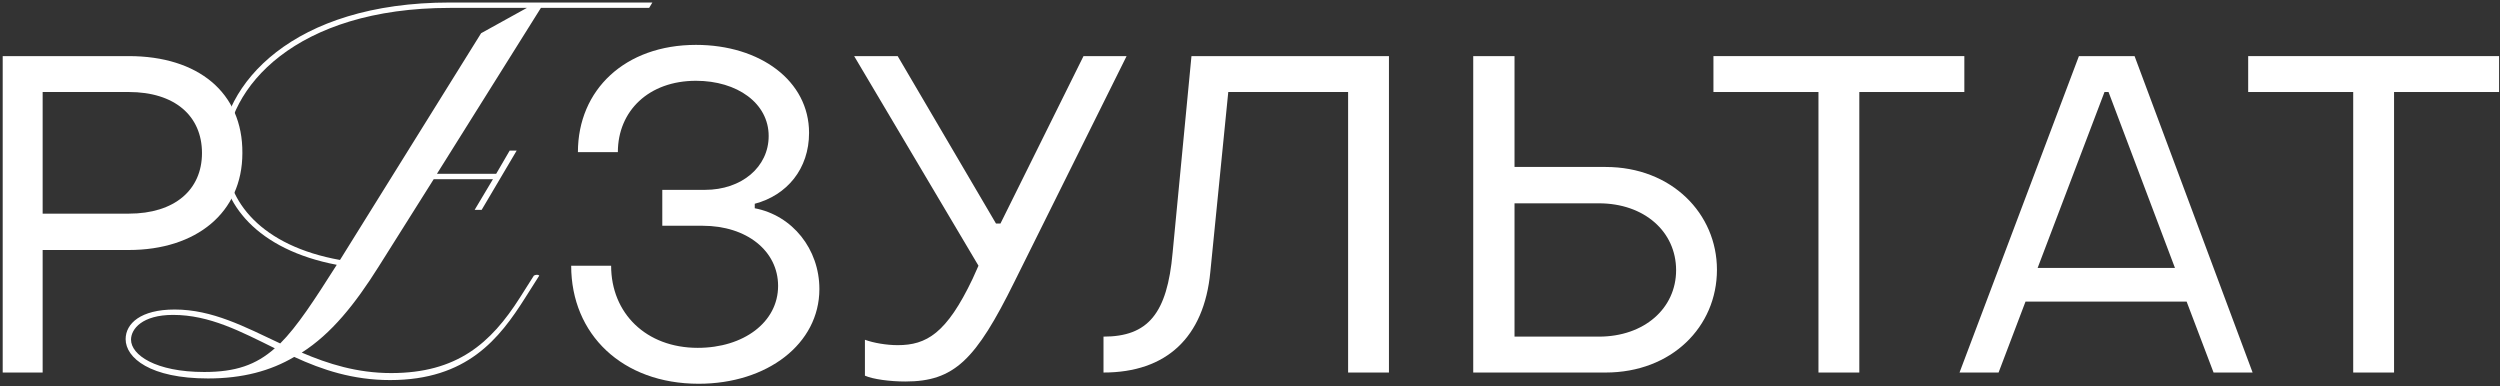 <svg width="557" height="86" viewBox="0 0 557 86" fill="none" xmlns="http://www.w3.org/2000/svg">
<rect x="0" y="0" width="557" height="86" fill="#333333" stroke="none"/>
<path d="M533.395 83H524.295V20.5H500.895V12.5H556.795V20.5H533.395V83Z" fill="white"/>
<path d="M445.282 83H436.582L463.182 12.5H475.582L501.882 83H493.182L487.182 67.2H451.282L445.282 83ZM468.882 20.5L453.982 59.7H484.582L469.782 20.5H468.882Z" fill="white"/>
<path d="M414.255 83H405.155V20.5H381.755V12.5H437.655V20.5H414.255V83Z" fill="white"/>
<path d="M357.736 83H328.236V12.5H337.436V37.2H357.736C372.436 37.2 382.536 47.6 382.536 60.1C382.536 72.8 372.436 83 357.736 83ZM337.436 45.3V75H356.236C366.336 75 373.436 68.7 373.436 60.2C373.436 51.6 366.336 45.3 356.236 45.3H337.436Z" fill="white"/>
<path d="M245.859 83V75C255.759 75 260.059 69.9 261.259 56.3L265.459 12.5H309.459V83H300.359V20.5H273.659L269.659 60.6C268.259 75.2 259.859 83 245.859 83Z" fill="white"/>
<path d="M201.705 85C198.305 85 194.505 84.5 192.705 83.7V75.7C194.605 76.4 197.505 76.9 200.005 76.9C206.405 76.9 210.905 74.3 216.705 62.1L218.005 59.2L190.305 12.5H200.005L221.905 49.8H222.905L241.405 12.5H251.005L226.005 62.8C217.405 80.2 212.605 85 201.705 85Z" fill="white"/>
<path d="M155.659 85.5C138.659 85.5 127.259 74.5 127.259 59.2H136.159C136.159 69.8 143.959 77.5 155.459 77.5C165.659 77.5 173.359 71.8 173.359 63.7C173.359 55.9 166.359 50.3 156.559 50.3H147.559V42.3H157.059C165.259 42.3 171.259 37.2 171.259 30.3C171.259 23 164.259 18 155.059 18C144.559 18 137.659 24.7 137.659 33.9H128.759C128.759 20 139.259 10 155.059 10C169.359 10 180.259 18 180.259 29.6C180.259 37.6 175.359 43.5 168.159 45.4V46.4C176.559 48 182.559 55.5 182.559 64.4C182.559 76.6 170.959 85.5 155.659 85.5Z" fill="white"/>
<path d="M9.502 83H0.602V12.5H28.702C44.102 12.5 54.102 20.6 54.002 34.1C54.002 47.4 43.702 55.7 28.702 55.7H9.502V83ZM9.502 20.5V47.6H28.702C38.902 47.6 45.002 42.3 45.002 34.1C45.002 25.8 38.902 20.5 28.702 20.5H9.502Z" fill="white"/>
<path d="M86.912 84.68C78.632 84.68 71.791 82.4 65.552 79.52C60.272 82.64 54.032 84.32 46.352 84.32C33.511 84.32 27.991 79.76 27.991 75.56C27.991 72.08 31.352 68.96 38.911 68.96C47.312 68.96 54.511 72.8 62.431 76.52C66.272 72.68 69.992 66.92 75.031 59C57.392 55.64 49.111 45.44 49.111 34.4C49.111 18.8 65.192 0.56 100.231 0.56H145.351L144.631 1.76H120.511L97.352 38.72H110.551L113.551 33.56H115.111L107.311 46.76H105.751L109.831 39.92H96.632L84.391 59.36C79.112 67.76 73.832 74.36 67.231 78.56C73.112 81.08 79.591 83.12 87.151 83.12C101.791 83.12 109.351 76.52 115.831 66.32L118.951 61.4C119.431 61.16 119.911 61.16 120.151 61.4L117.031 66.32C111.271 75.44 104.071 84.68 86.912 84.68ZM29.192 75.68C29.192 79.04 34.592 82.88 45.511 82.88C52.471 82.88 57.032 81.32 61.231 77.6C53.672 73.88 46.712 70.16 38.551 70.16C31.712 70.16 29.192 73.28 29.192 75.68ZM50.312 34.4C50.312 44.96 58.352 54.8 75.751 57.92L107.191 7.4L117.391 1.76H100.231C65.912 1.76 50.312 19.52 50.312 34.4Z" fill="white"/>
</svg>
